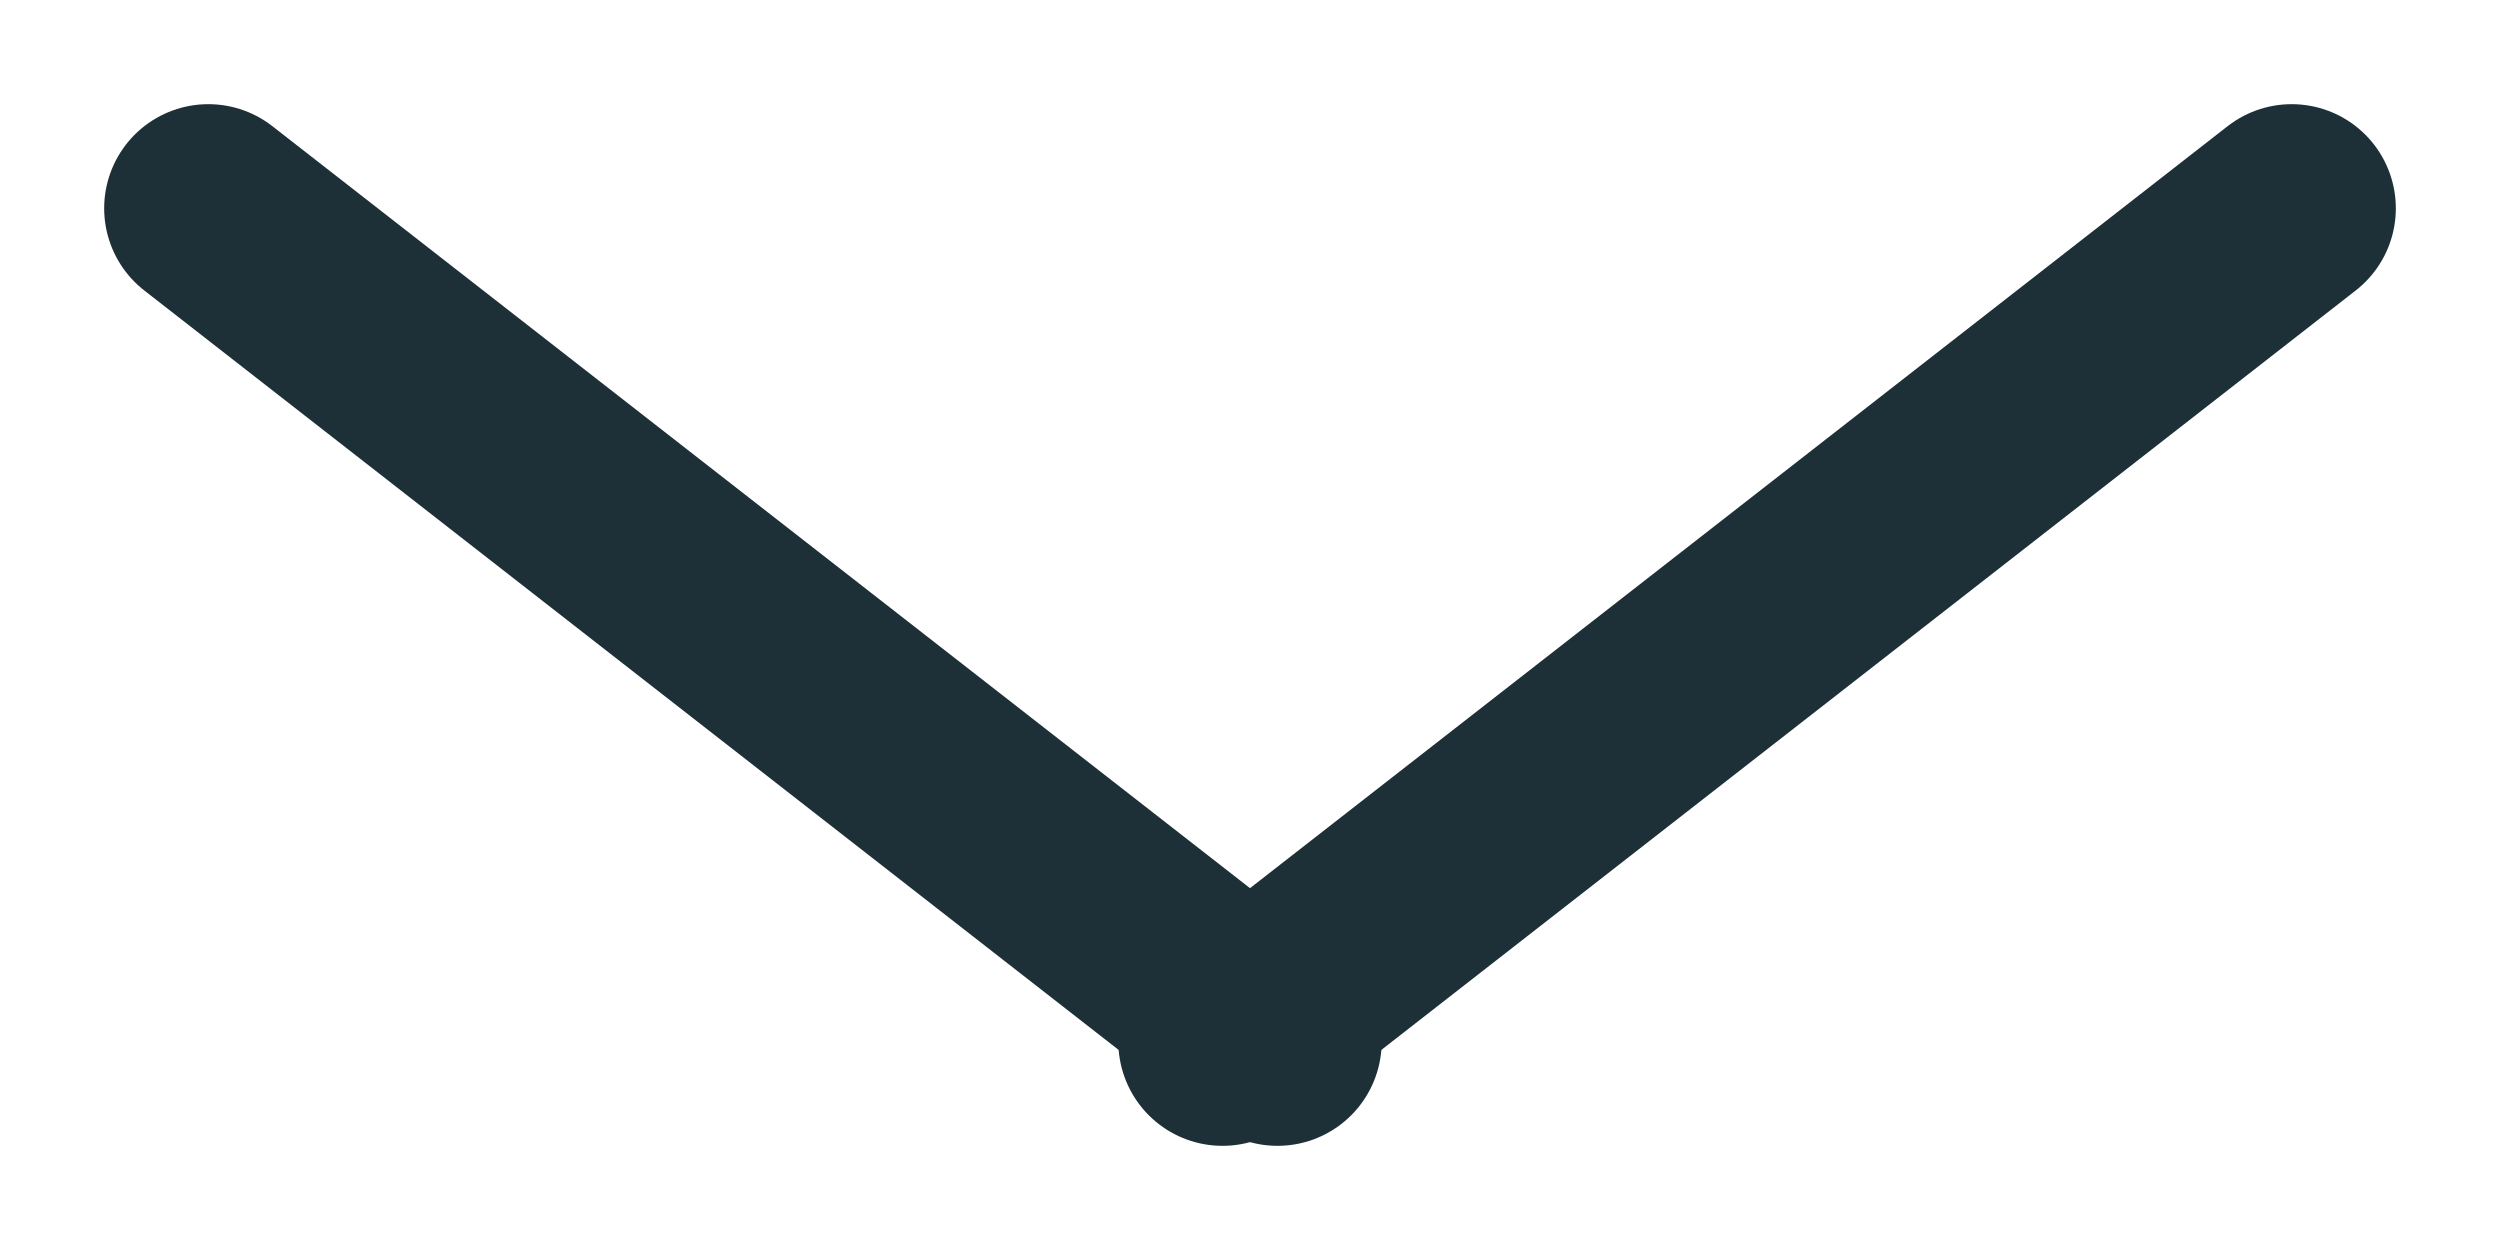 <svg width="12" height="6" viewBox="0 0 12 6" fill="none" xmlns="http://www.w3.org/2000/svg">
<path d="M1 1L6.132 5" stroke="#1D3037" stroke-linecap="round"/>
<path d="M11 1L5.868 5" stroke="#1D3037" stroke-linecap="round"/>
</svg>
